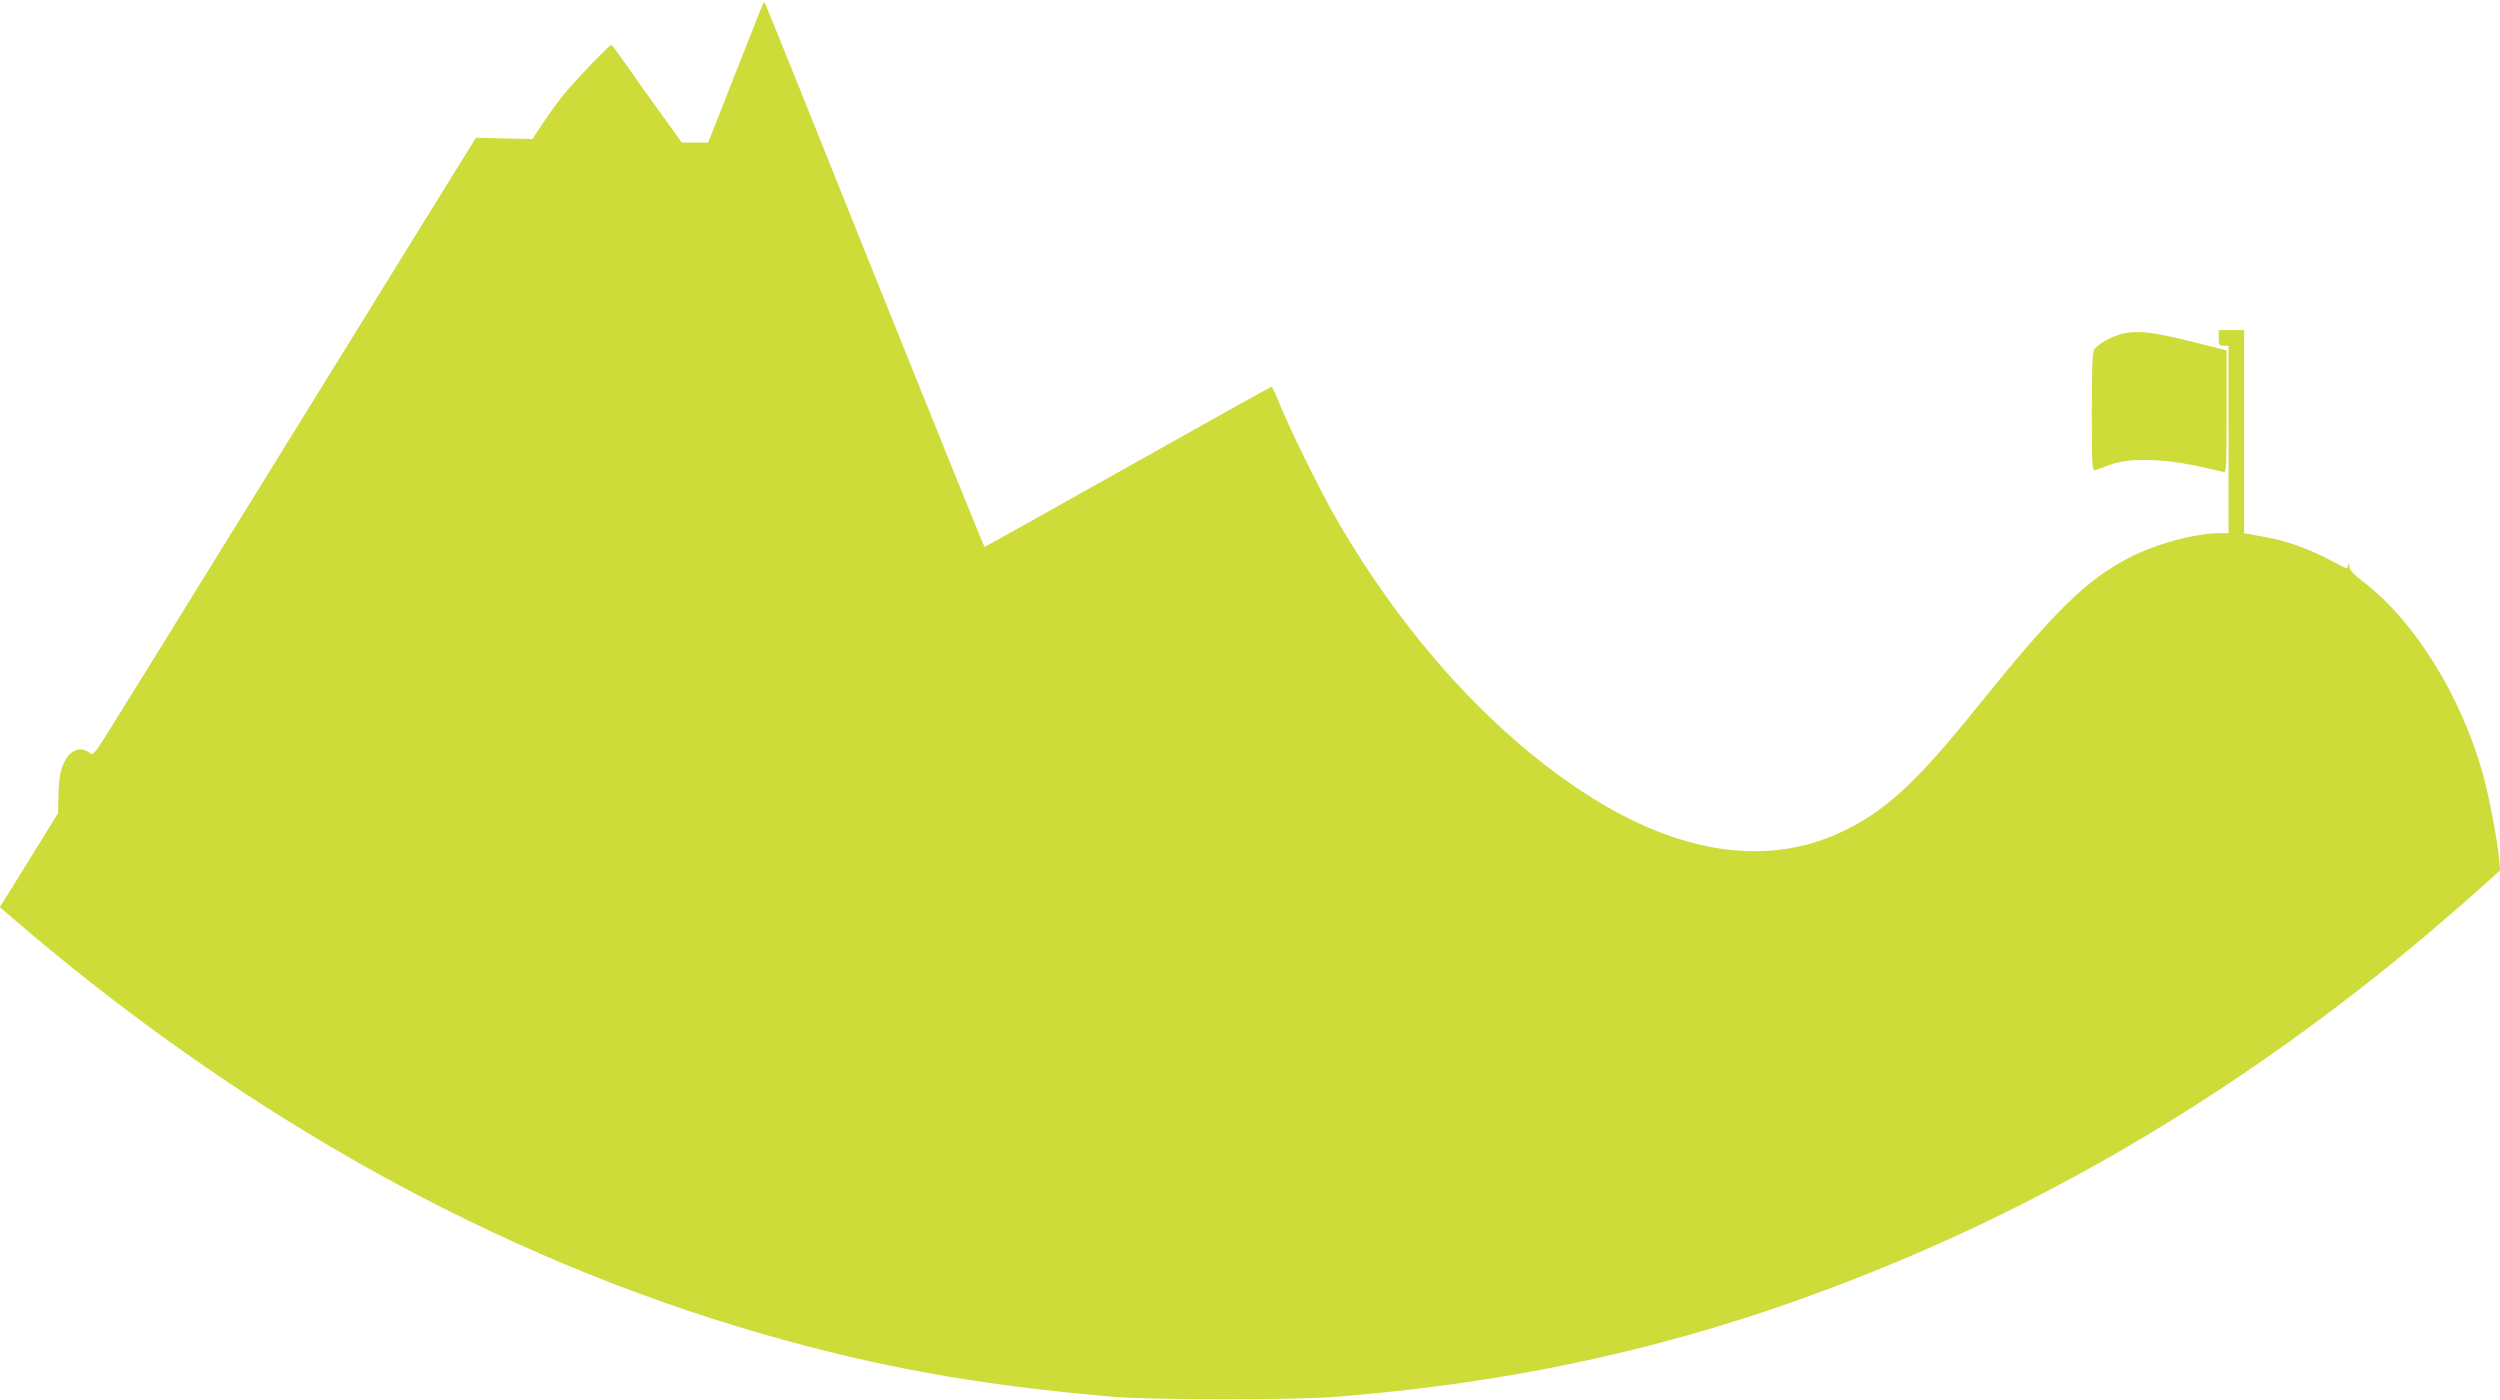 <?xml version="1.0" standalone="no"?>
<!DOCTYPE svg PUBLIC "-//W3C//DTD SVG 20010904//EN"
 "http://www.w3.org/TR/2001/REC-SVG-20010904/DTD/svg10.dtd">
<svg version="1.0" xmlns="http://www.w3.org/2000/svg"
 width="1280pt" height="717pt" viewBox="0 0 1280 717"
 preserveAspectRatio="xMidYMid meet">
<g transform="translate(0,717) scale(0.1,-0.1)"
fill="#cddc39" stroke="none">
<path d="M3897 7128 c-7 -18 -71 -180 -142 -360 l-129 -328 -67 0 -68 0 -103
143 c-57 78 -137 190 -178 250 -41 59 -77 107 -80 107 -12 0 -214 -213 -261
-275 -25 -33 -68 -93 -95 -134 l-48 -73 -145 3 -144 4 -285 -460 c-156 -253
-550 -890 -875 -1415 -325 -525 -637 -1031 -695 -1123 -94 -152 -106 -167
-120 -154 -45 38 -99 21 -131 -41 -23 -47 -30 -86 -32 -187 l-2 -79 -149 -241
-149 -240 33 -28 c1195 -1034 2505 -1764 3873 -2157 594 -171 1110 -263 1800
-322 199 -16 919 -17 1130 0 1062 84 1980 309 2942 719 1026 437 2004 1066
2901 1867 l123 110 -6 65 c-11 107 -52 318 -84 433 -114 402 -350 780 -612
980 -51 39 -69 59 -70 78 -1 17 -3 19 -6 8 -2 -10 -6 -18 -9 -18 -2 0 -41 20
-87 44 -99 53 -226 99 -322 115 -38 7 -80 14 -92 17 l-23 4 0 520 0 520 -65 0
-65 0 0 -40 c0 -36 3 -40 25 -40 l25 0 0 -480 0 -480 -44 0 c-128 0 -329 -55
-468 -127 -221 -116 -380 -273 -775 -763 -314 -391 -476 -539 -704 -644 -375
-173 -820 -107 -1285 190 -486 311 -937 805 -1290 1414 -83 144 -240 461 -295
598 -18 45 -36 82 -39 82 -3 0 -334 -184 -735 -410 -400 -225 -731 -410 -734
-410 -3 0 -257 628 -565 1395 -307 767 -560 1395 -562 1395 -2 0 -10 -15 -17
-32z"/>
<path d="M10840 5453 c-48 -16 -97 -46 -117 -71 -10 -12 -13 -92 -13 -320 0
-285 1 -304 18 -299 9 3 44 15 77 28 90 34 256 32 430 -4 72 -15 138 -30 148
-33 16 -5 17 14 17 308 l0 314 -187 47 c-206 52 -292 59 -373 30z"/>
</g>
</svg>
